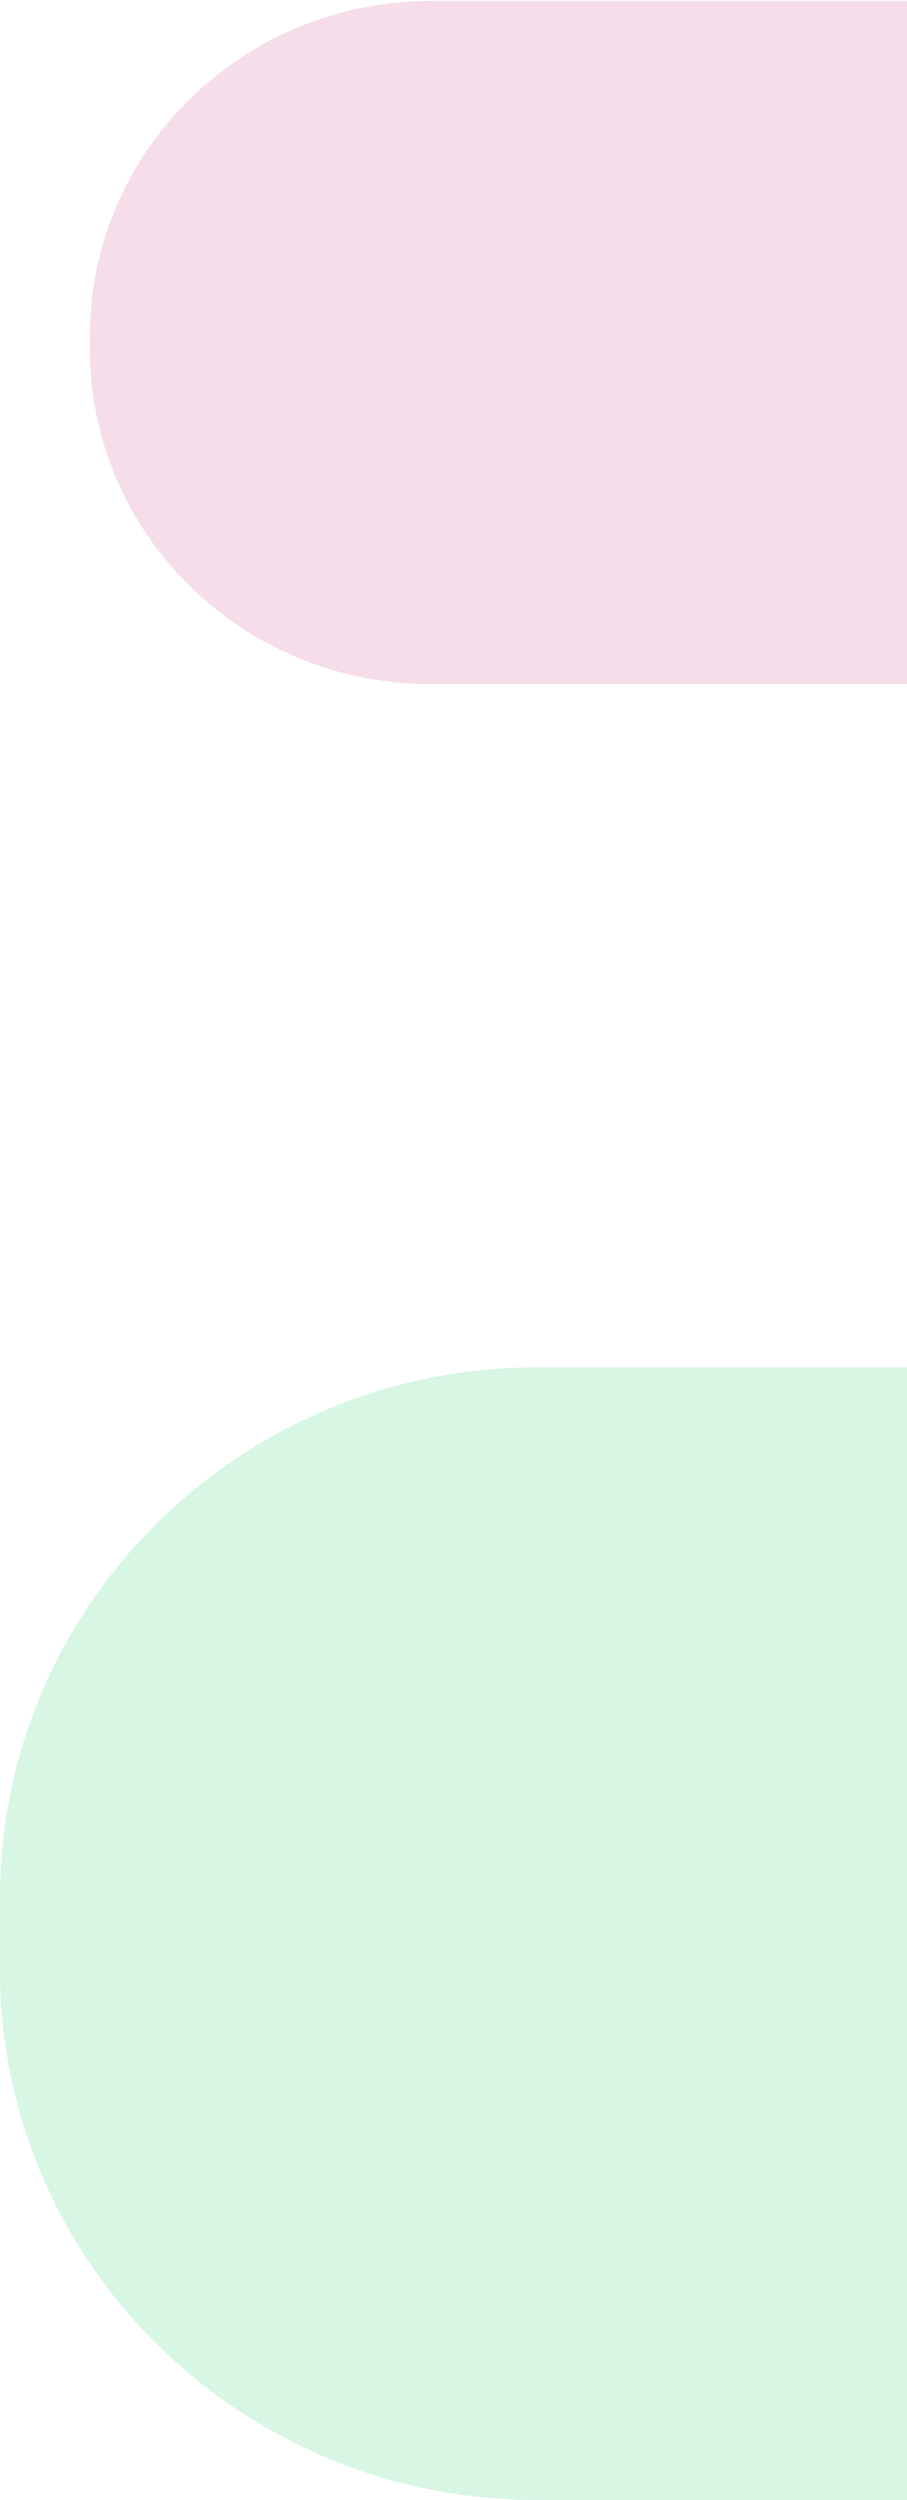<svg width="373" height="1028" viewBox="0 0 373 1028" fill="none" xmlns="http://www.w3.org/2000/svg">
<g opacity="0.16">
<path d="M177.215 0.393H687.749C765.207 0.393 828 62.105 828 138.23V143.484C828 219.61 765.207 281.322 687.749 281.322H177.215C99.757 281.322 36.964 219.61 36.964 143.484V138.23C36.964 62.105 99.757 0.393 177.215 0.393Z" fill="#C02570"/>
<path d="M688.372 562.25H220.789C98.969 562.25 0 659.975 0 780.264V809.986C0 930.275 98.969 1028 220.789 1028H688.372C765.435 1028 828 966.222 828 890.127V700.123C828 624.028 765.435 562.25 688.372 562.25Z" fill="#00C853"/>
</g>
</svg>
